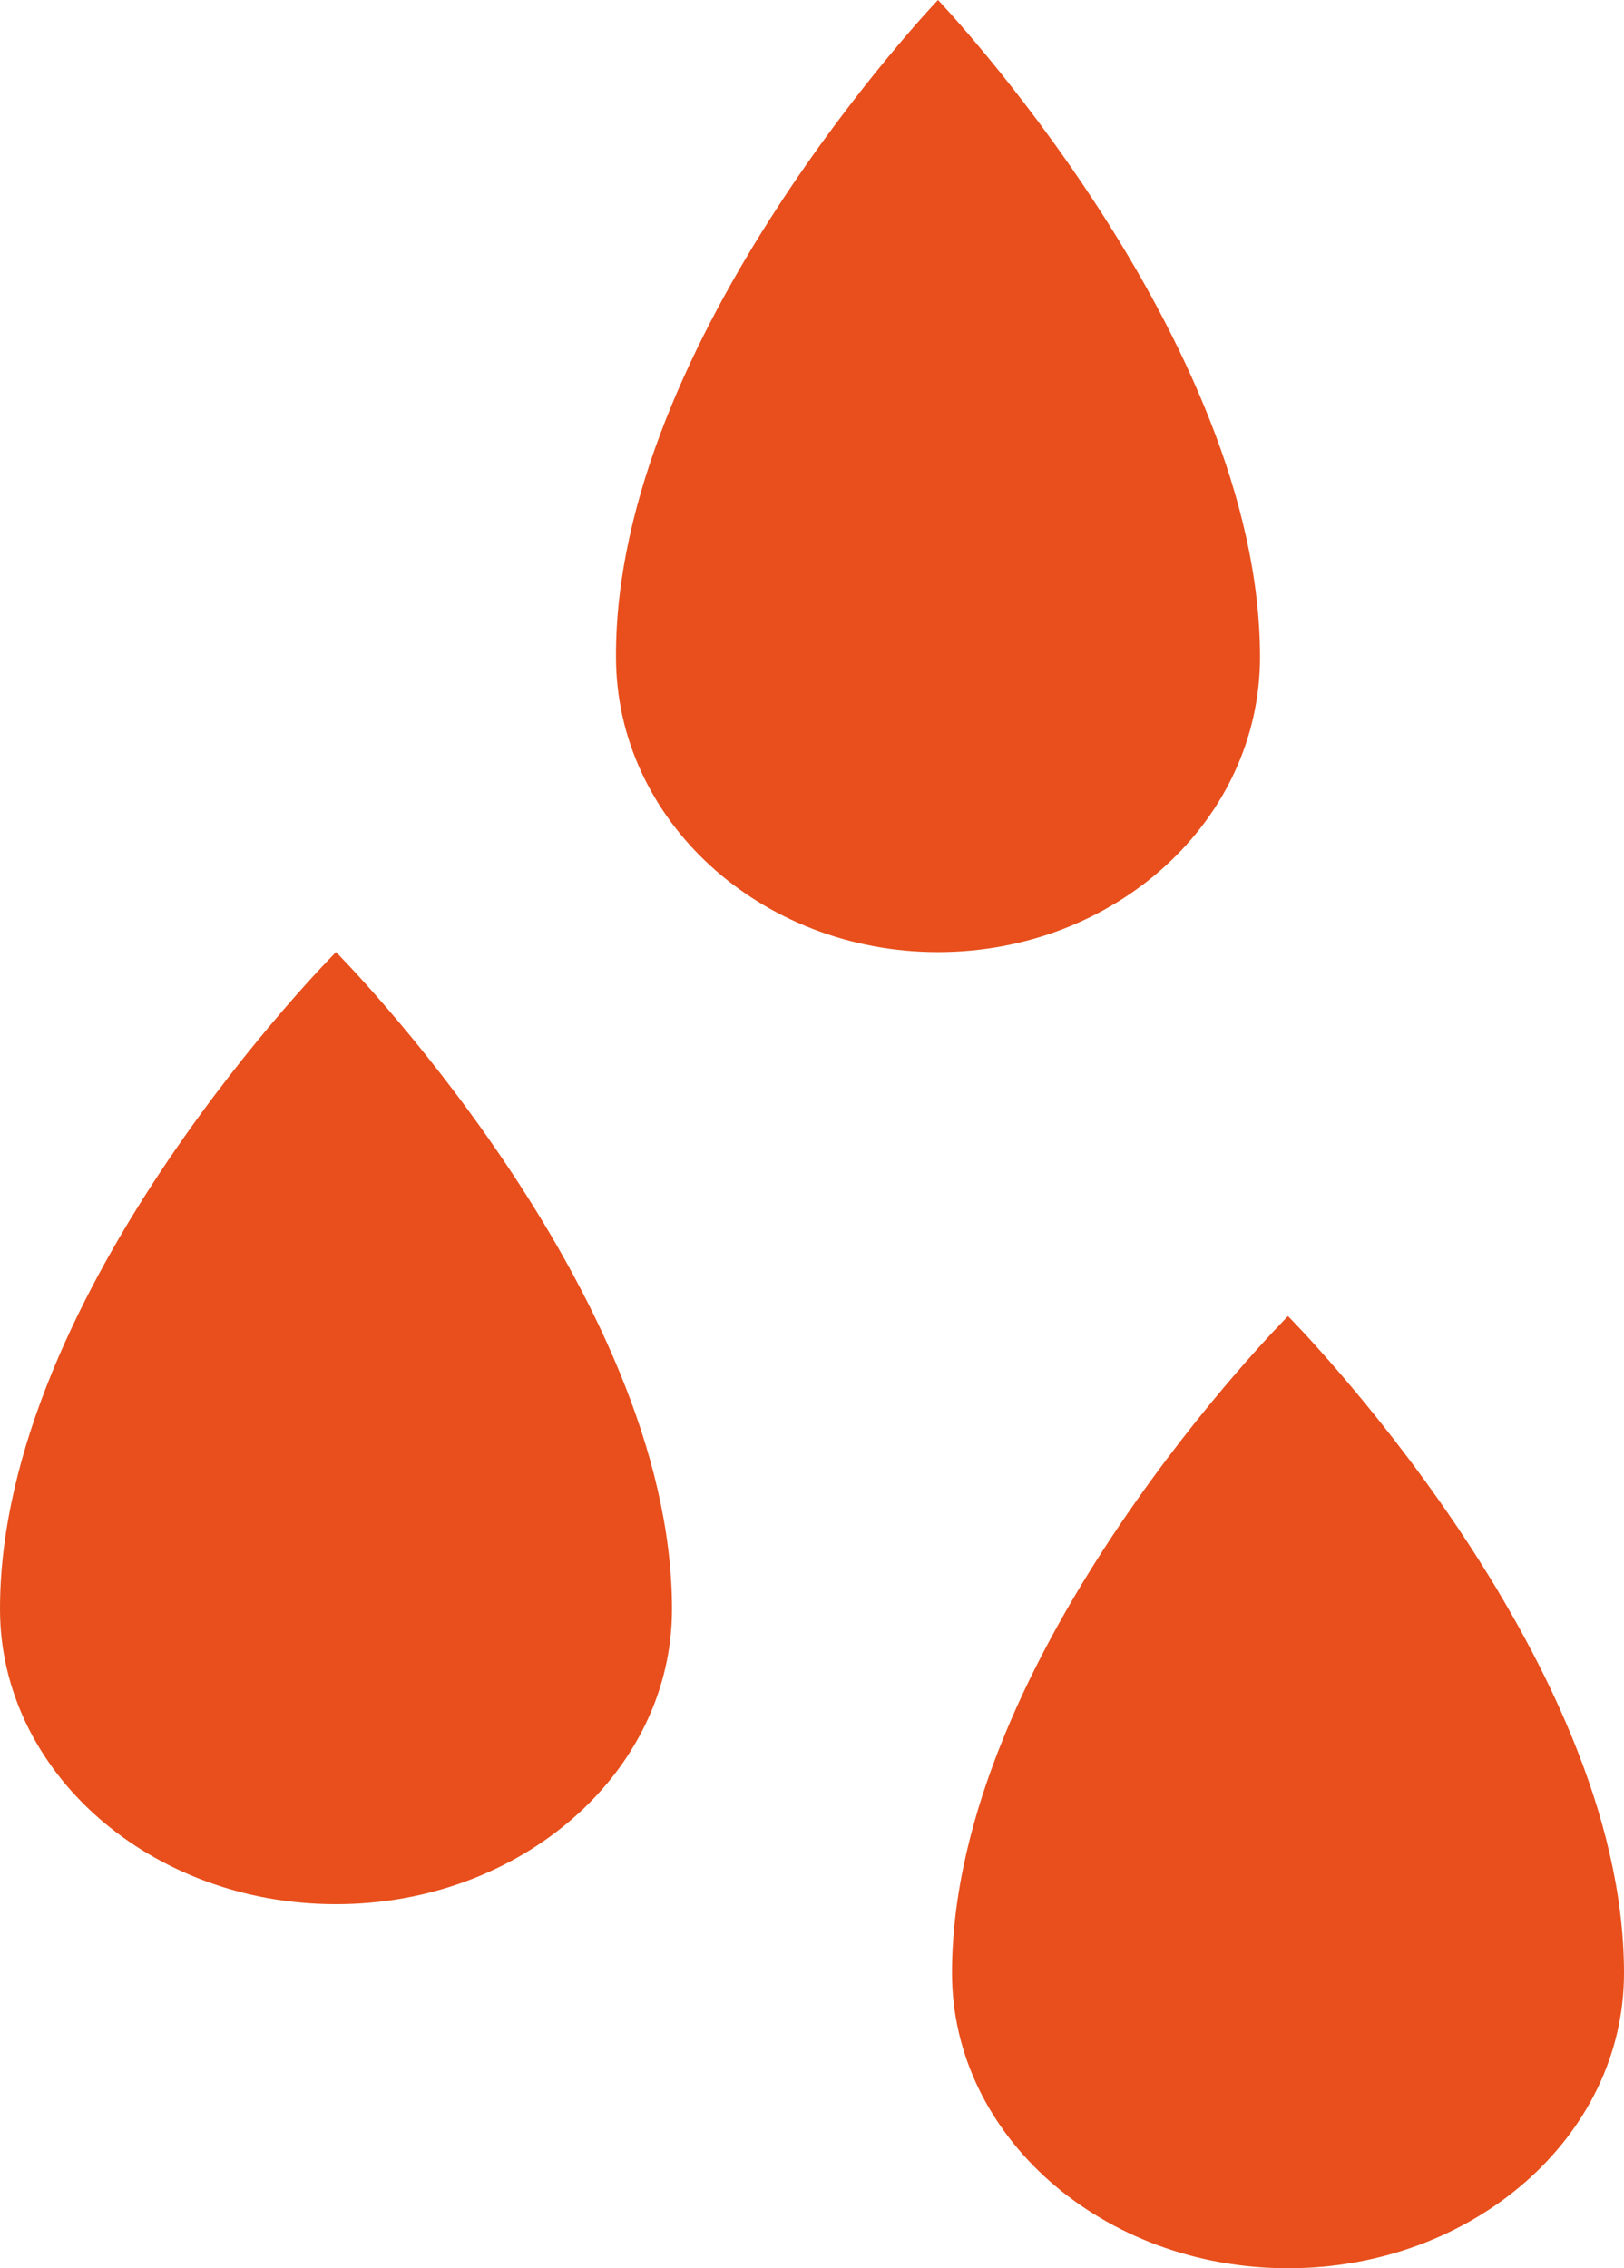 <?xml version="1.0" encoding="UTF-8"?>
<svg xmlns="http://www.w3.org/2000/svg" width="58" height="81" viewBox="0 0 58 81" fill="none">
  <path d="M58 70.459C58 76.298 52.61 81 46 81C39.39 81 34 76.298 34 70.459C34 59.026 46 47 46 47C46 47 58 59.076 58 70.459Z" fill="#E84F1C"></path>
  <path d="M24 57.459C24 63.298 18.61 68 12 68C5.39 68 0 63.298 0 57.459C0 46.026 12 34 12 34C12 34 24 46.076 24 57.459Z" fill="#E84F1C"></path>
  <path d="M45 23.459C45 29.298 39.835 34 33.5 34C27.165 34 22 29.298 22 23.459C21.951 12.076 33.5 0 33.5 0C33.5 0 45 12.076 45 23.459Z" fill="#E84F1C"></path>
</svg>
